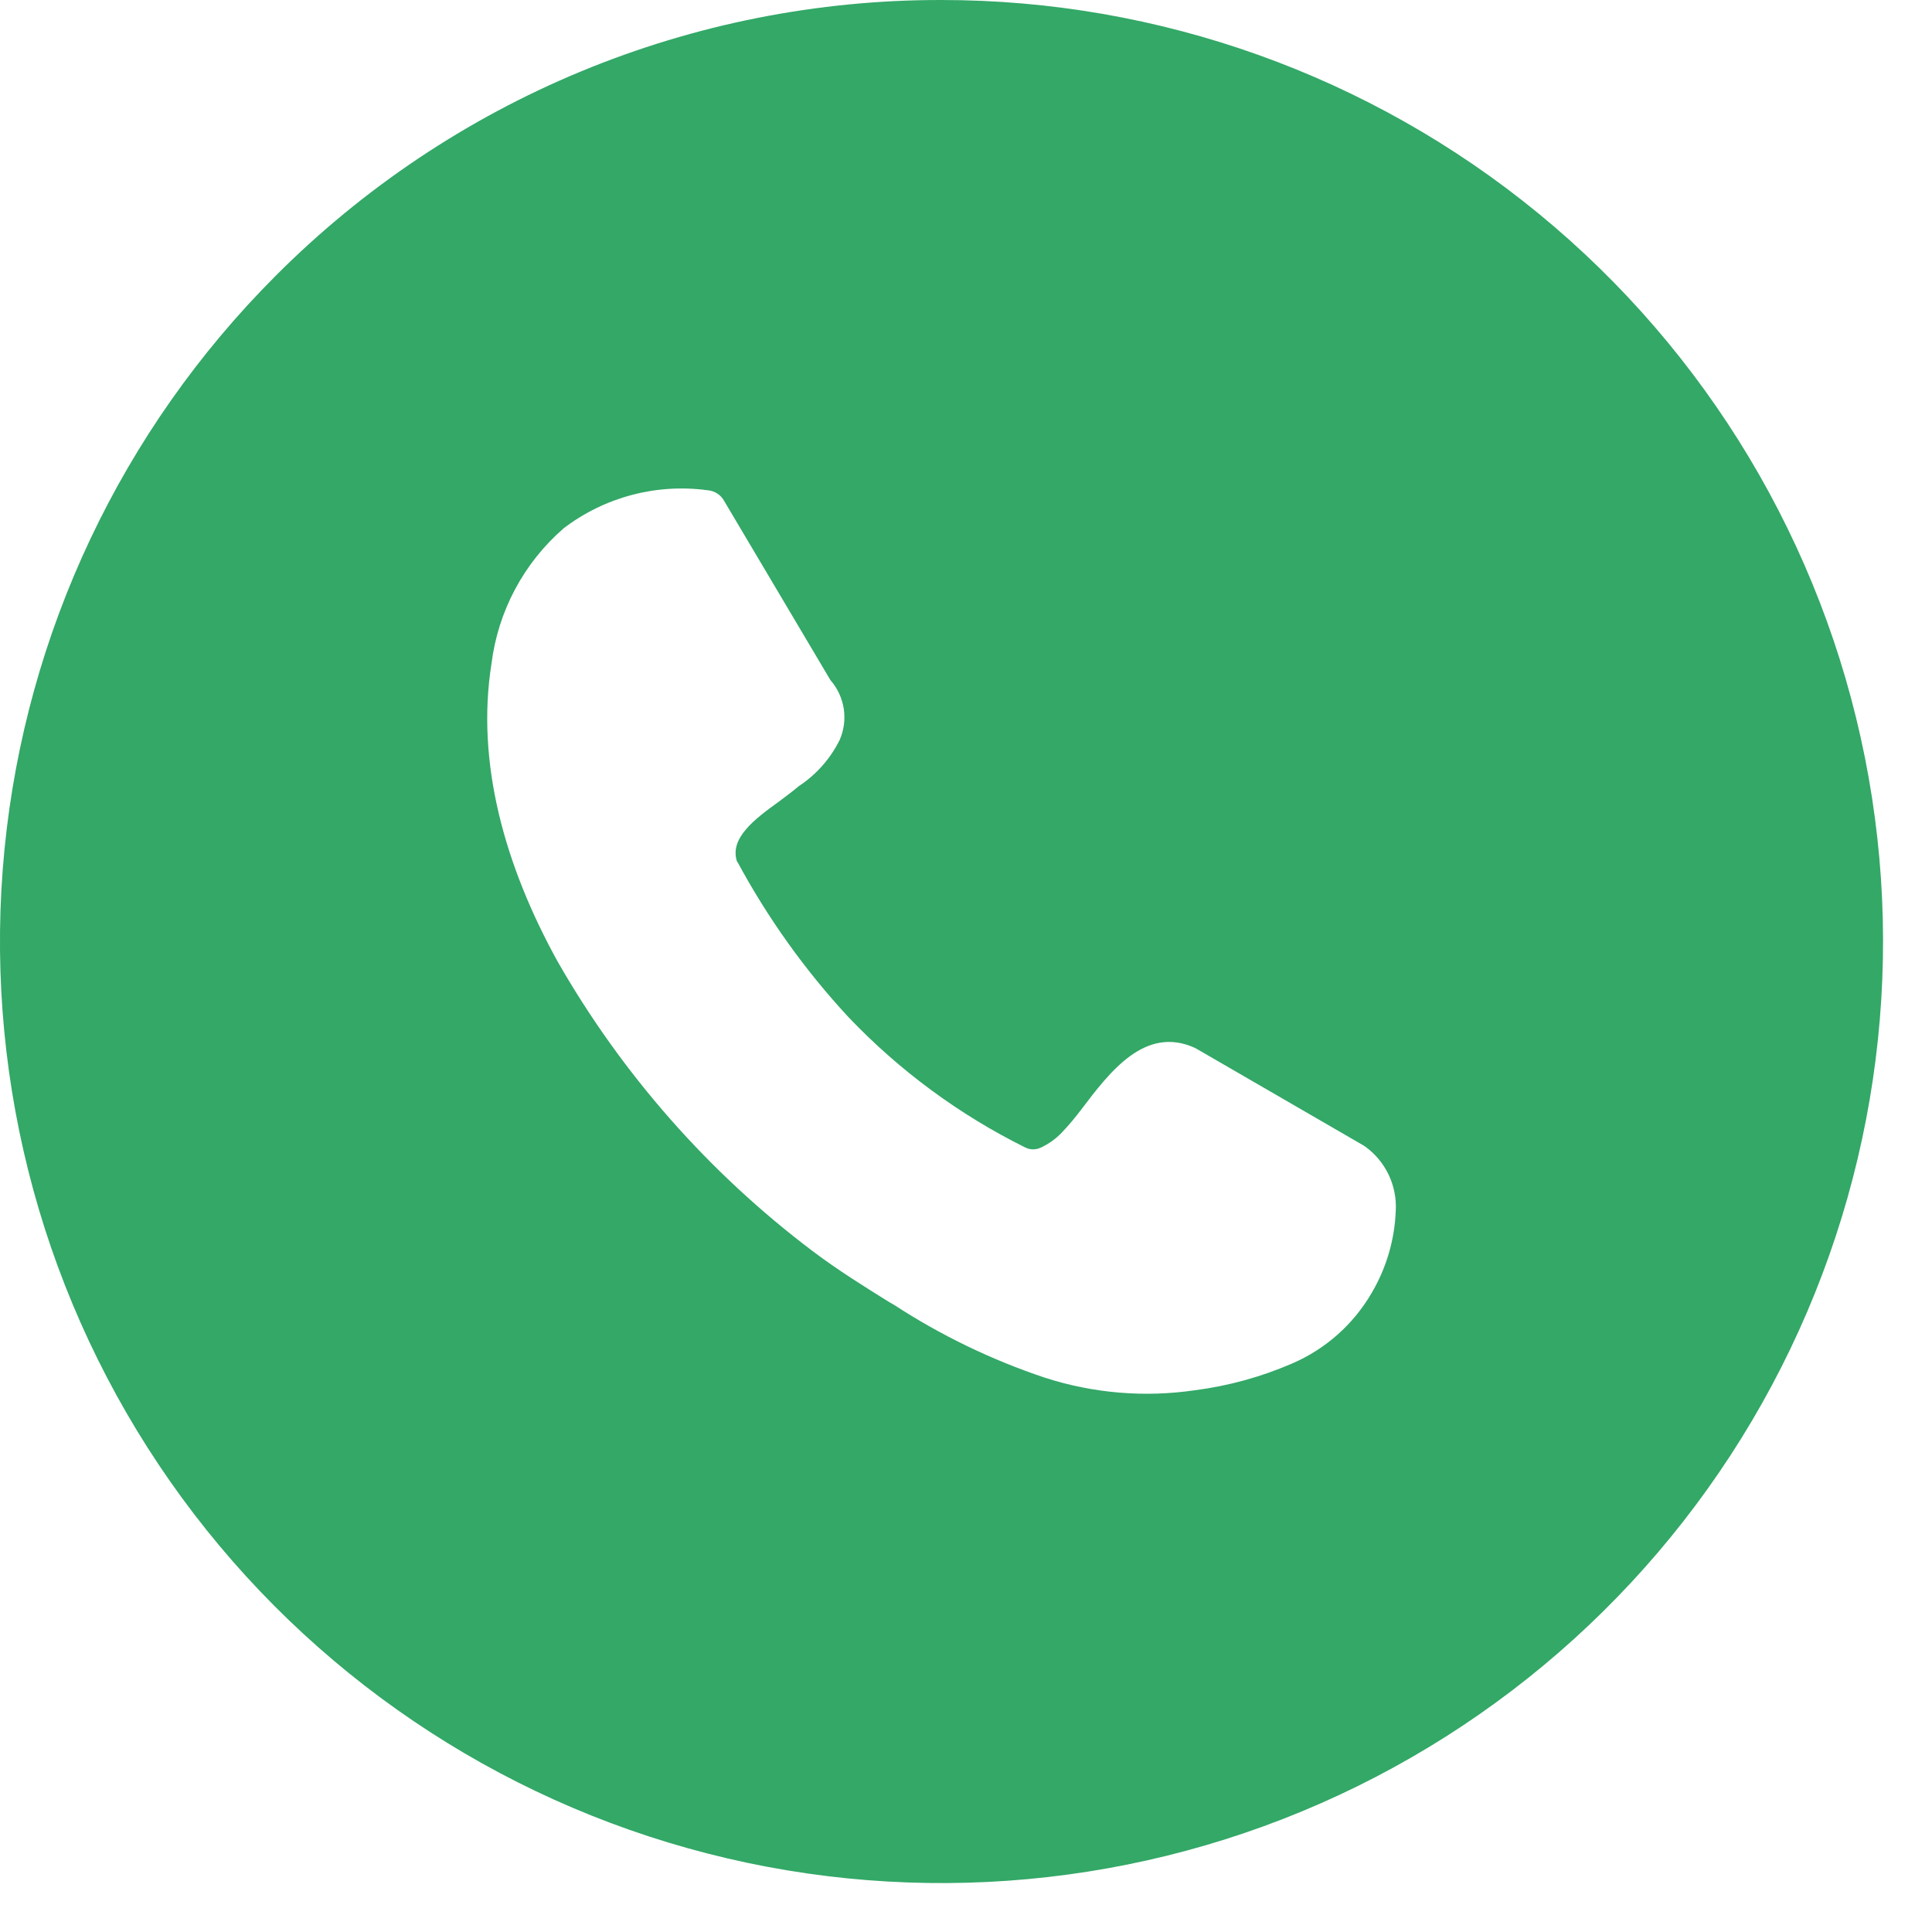 <svg width="39" height="39" viewBox="0 0 39 39" fill="none" xmlns="http://www.w3.org/2000/svg">
<path fill-rule="evenodd" clip-rule="evenodd" d="M19 1.87052e-05C23.398 -0.001 27.659 1.522 31.059 4.311C34.459 7.1 36.787 10.982 37.646 15.294C38.505 19.607 37.841 24.084 35.769 27.963C33.697 31.841 30.344 34.881 26.281 36.565C22.219 38.248 17.698 38.471 13.49 37.194C9.282 35.918 5.646 33.222 3.203 29.566C0.76 25.91 -0.34 21.52 0.091 17.143C0.522 12.767 2.457 8.676 5.566 5.566C7.328 3.799 9.422 2.397 11.727 1.442C14.033 0.487 16.505 -0.003 19 1.87052e-05ZM14.875 17.377C15.489 18.521 16.246 19.582 17.129 20.534C18.157 21.613 19.366 22.504 20.701 23.166C20.749 23.189 20.802 23.201 20.855 23.201C20.909 23.201 20.962 23.189 21.01 23.166C21.172 23.091 21.318 22.986 21.44 22.856C21.58 22.708 21.711 22.552 21.833 22.389C22.405 21.635 23.116 20.698 24.118 21.152L24.18 21.186L27.523 23.122L27.557 23.144C27.761 23.291 27.924 23.487 28.032 23.714C28.14 23.941 28.19 24.192 28.175 24.443C28.153 25.028 27.985 25.599 27.687 26.103C27.317 26.738 26.753 27.237 26.079 27.526C25.454 27.796 24.796 27.977 24.121 28.064C23.105 28.213 22.068 28.126 21.09 27.81C20.017 27.451 18.993 26.957 18.044 26.338L17.952 26.286C17.457 25.977 16.922 25.646 16.405 25.256C14.311 23.676 12.56 21.688 11.257 19.411C10.187 17.475 9.605 15.391 9.921 13.4C10.053 12.338 10.572 11.364 11.38 10.663C12.207 10.033 13.251 9.757 14.281 9.896C14.351 9.901 14.418 9.923 14.477 9.961C14.536 9.999 14.585 10.051 14.618 10.112L16.764 13.73C16.907 13.894 17 14.095 17.033 14.31C17.065 14.525 17.035 14.744 16.947 14.943C16.759 15.319 16.475 15.639 16.124 15.87C16.01 15.969 15.87 16.068 15.725 16.18C15.246 16.526 14.698 16.928 14.887 17.417V17.401L14.875 17.377Z" fill="#33A867"/>
</svg>
